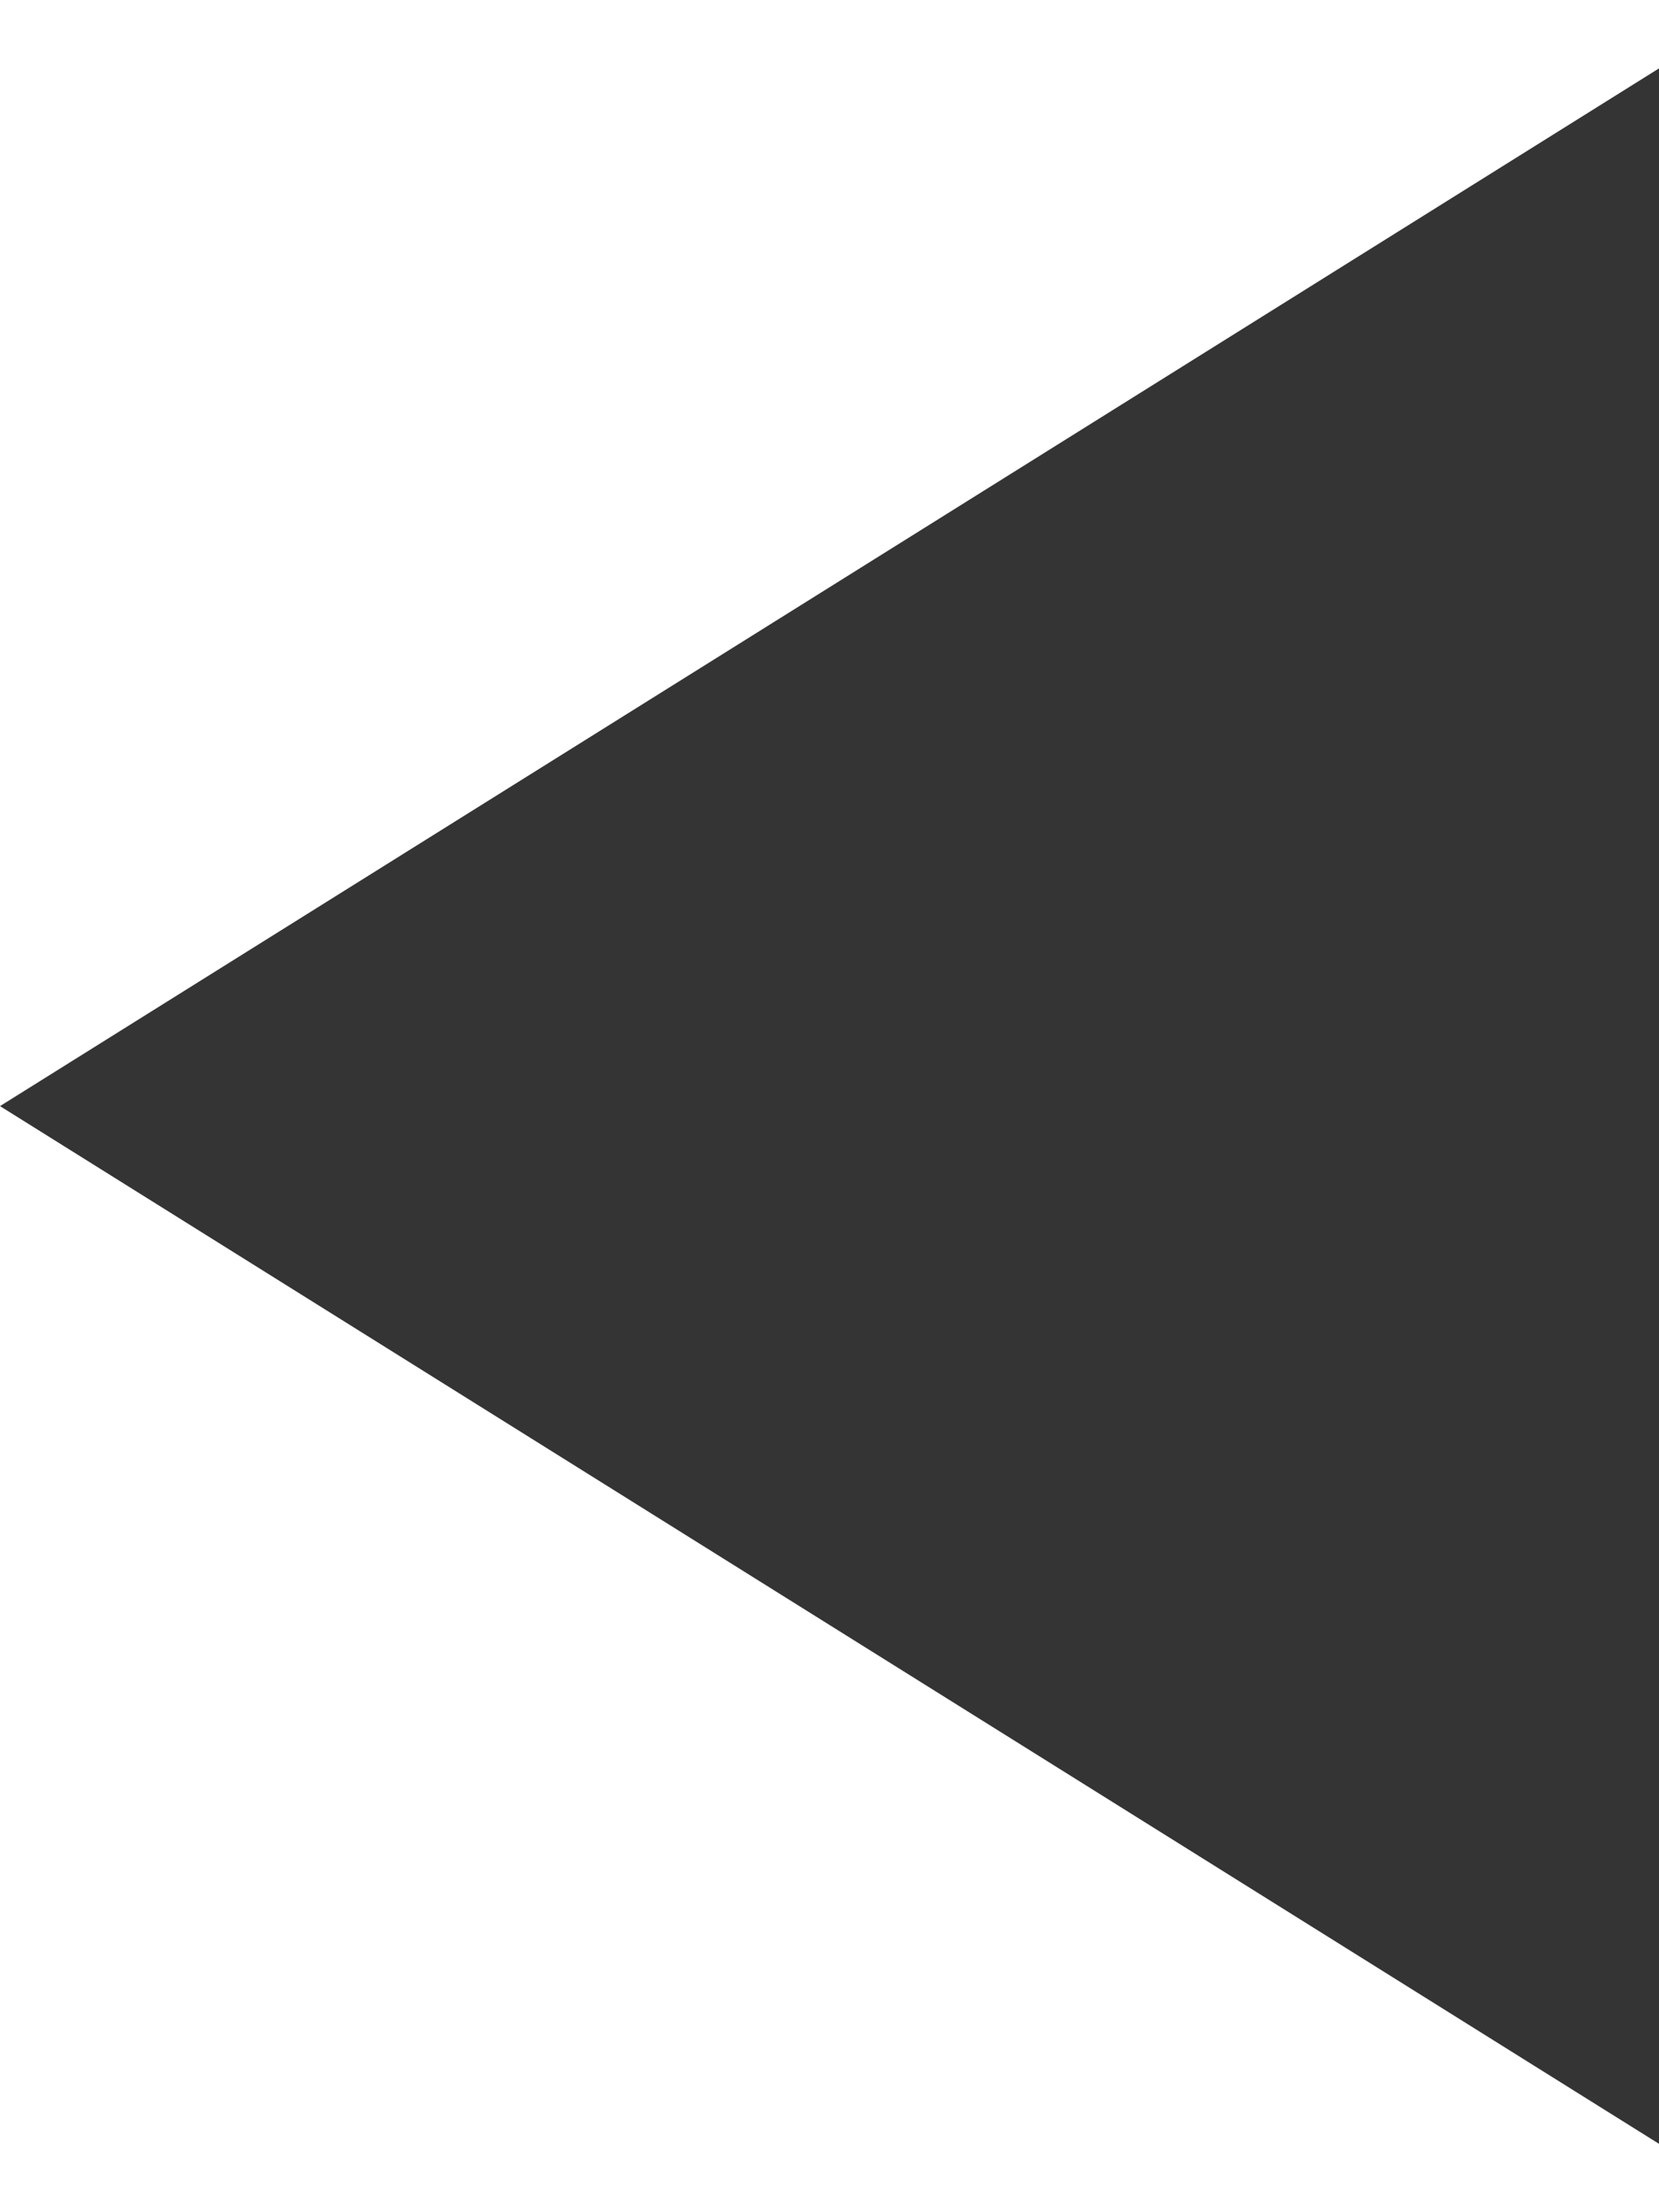 <?xml version="1.0" encoding="UTF-8"?> <svg xmlns="http://www.w3.org/2000/svg" width="18" height="24" viewBox="0 0 18 24" fill="none"><path d="M0 12L18 0.742V23.258L0 12Z" fill="#343434"></path></svg> 